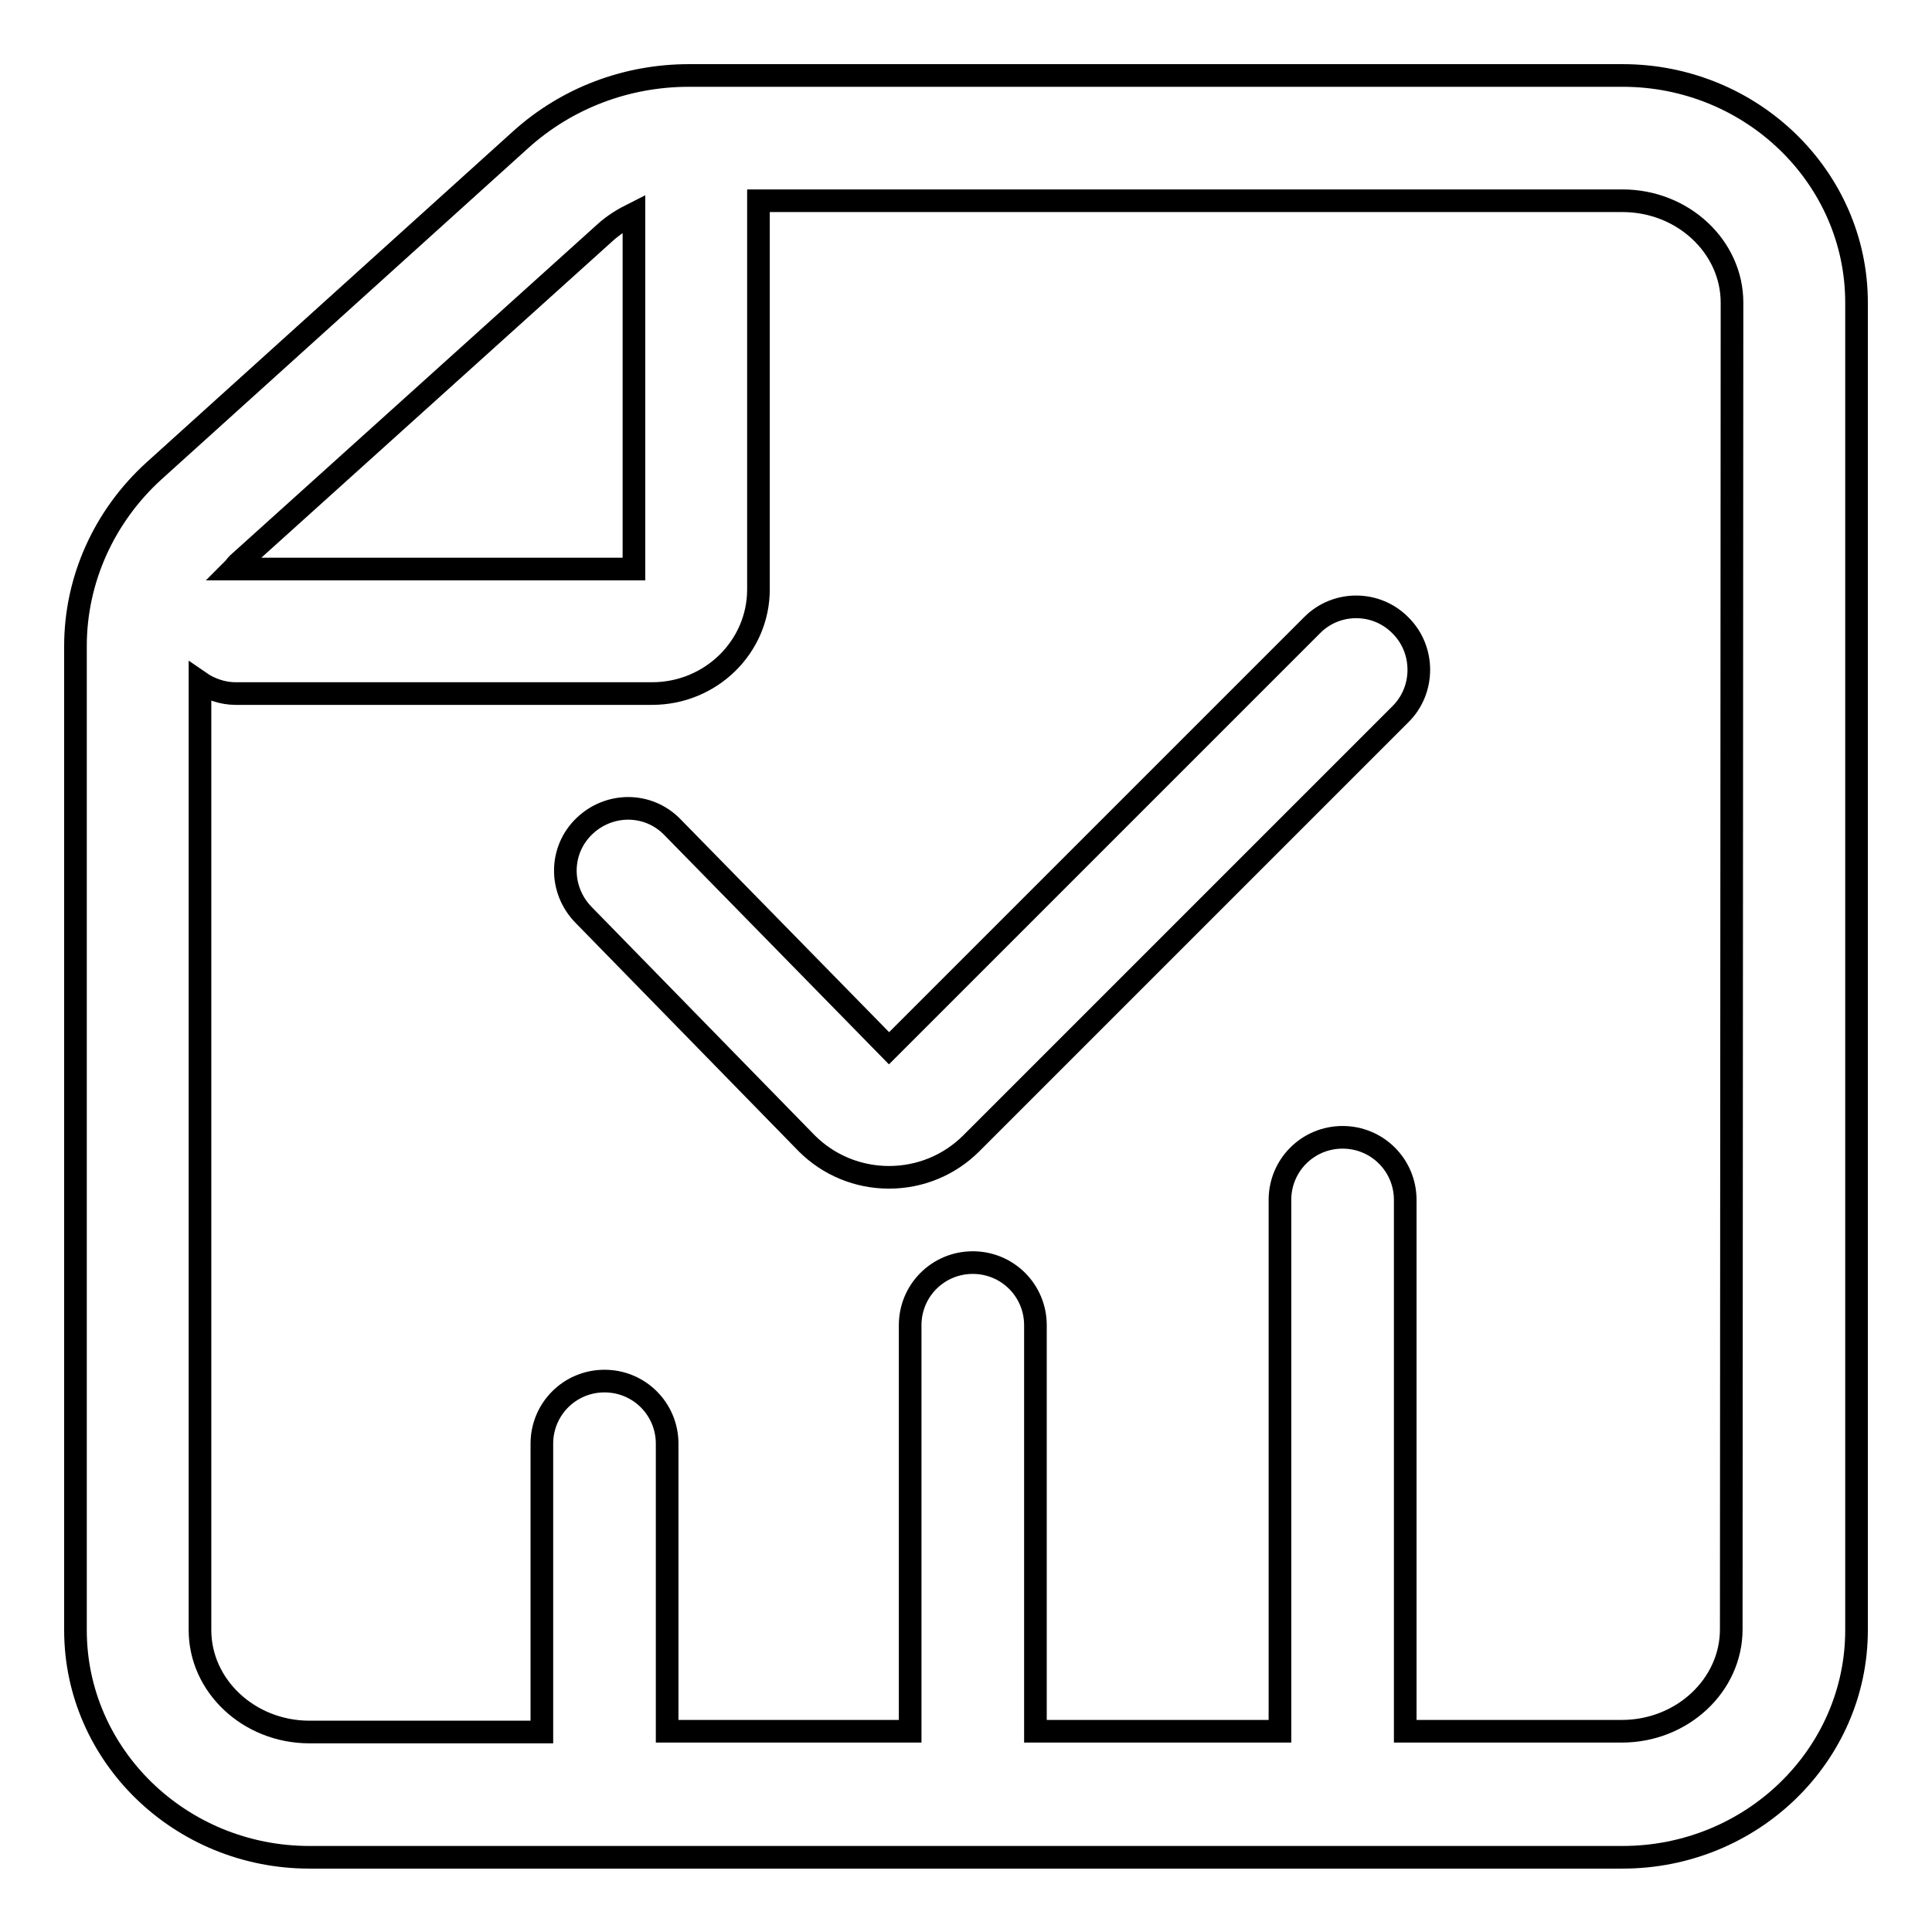 <?xml version="1.0" encoding="utf-8"?>
<!-- Svg Vector Icons : http://www.onlinewebfonts.com/icon -->
<!DOCTYPE svg PUBLIC "-//W3C//DTD SVG 1.1//EN" "http://www.w3.org/Graphics/SVG/1.1/DTD/svg11.dtd">
<svg version="1.1" xmlns="http://www.w3.org/2000/svg" xmlns:xlink="http://www.w3.org/1999/xlink" x="0px" y="0px" viewBox="0 0 256 256" enable-background="new 0 0 256 256" xml:space="preserve">
<g> <path stroke-width="3" fill-opacity="0" stroke="#000000"  d="M215,10H91.3c-8.3,0-16.2,3-22.3,8.5L20.4,62.4C13.8,68.4,10,76.8,10,85.6v130.4c0,16.6,13.9,30.1,31,30.1 H215c17.1,0,31-13.5,31-30.1V40.1C246,23.5,232.1,10,215,10z M31.5,74.7l48.7-43.9c1.1-1,2.4-1.8,3.8-2.5v47.1H31.3 c-0.1,0-0.3,0-0.4,0C31.1,75.2,31.3,74.9,31.5,74.7z M229.4,215.9c0,7.4-6.5,13.5-14.5,13.5h-28.7V159c0-4.6-3.7-8.3-8.3-8.3 c-4.6,0-8.3,3.7-8.3,8.3v70.4h-32.4v-53.8c0-4.6-3.7-8.3-8.3-8.3c-4.6,0-8.3,3.7-8.3,8.3v53.8H88.4v-38.1c0-4.6-3.7-8.3-8.3-8.3 c-4.6,0-8.3,3.7-8.3,8.3v38.2H41c-8,0-14.5-6.1-14.5-13.5V90.4c1.3,0.9,3,1.5,4.7,1.5h55.2c7.8,0,14.1-6.2,14.1-13.8V26.6H215 c8,0,14.5,6.1,14.5,13.5L229.4,215.9L229.4,215.9z M173.9,82.8l-56.1,56.1l-28.7-29.3c-3.2-3.3-8.4-3.3-11.7-0.1 c-3.3,3.2-3.3,8.4-0.1,11.7l29.6,30.3c2.9,2.9,6.8,4.5,10.9,4.5c4.1,0,8-1.6,10.9-4.5l56.9-56.9c3.2-3.2,3.2-8.5,0-11.7 C182.4,79.6,177.1,79.6,173.9,82.8z"/></g>
</svg>